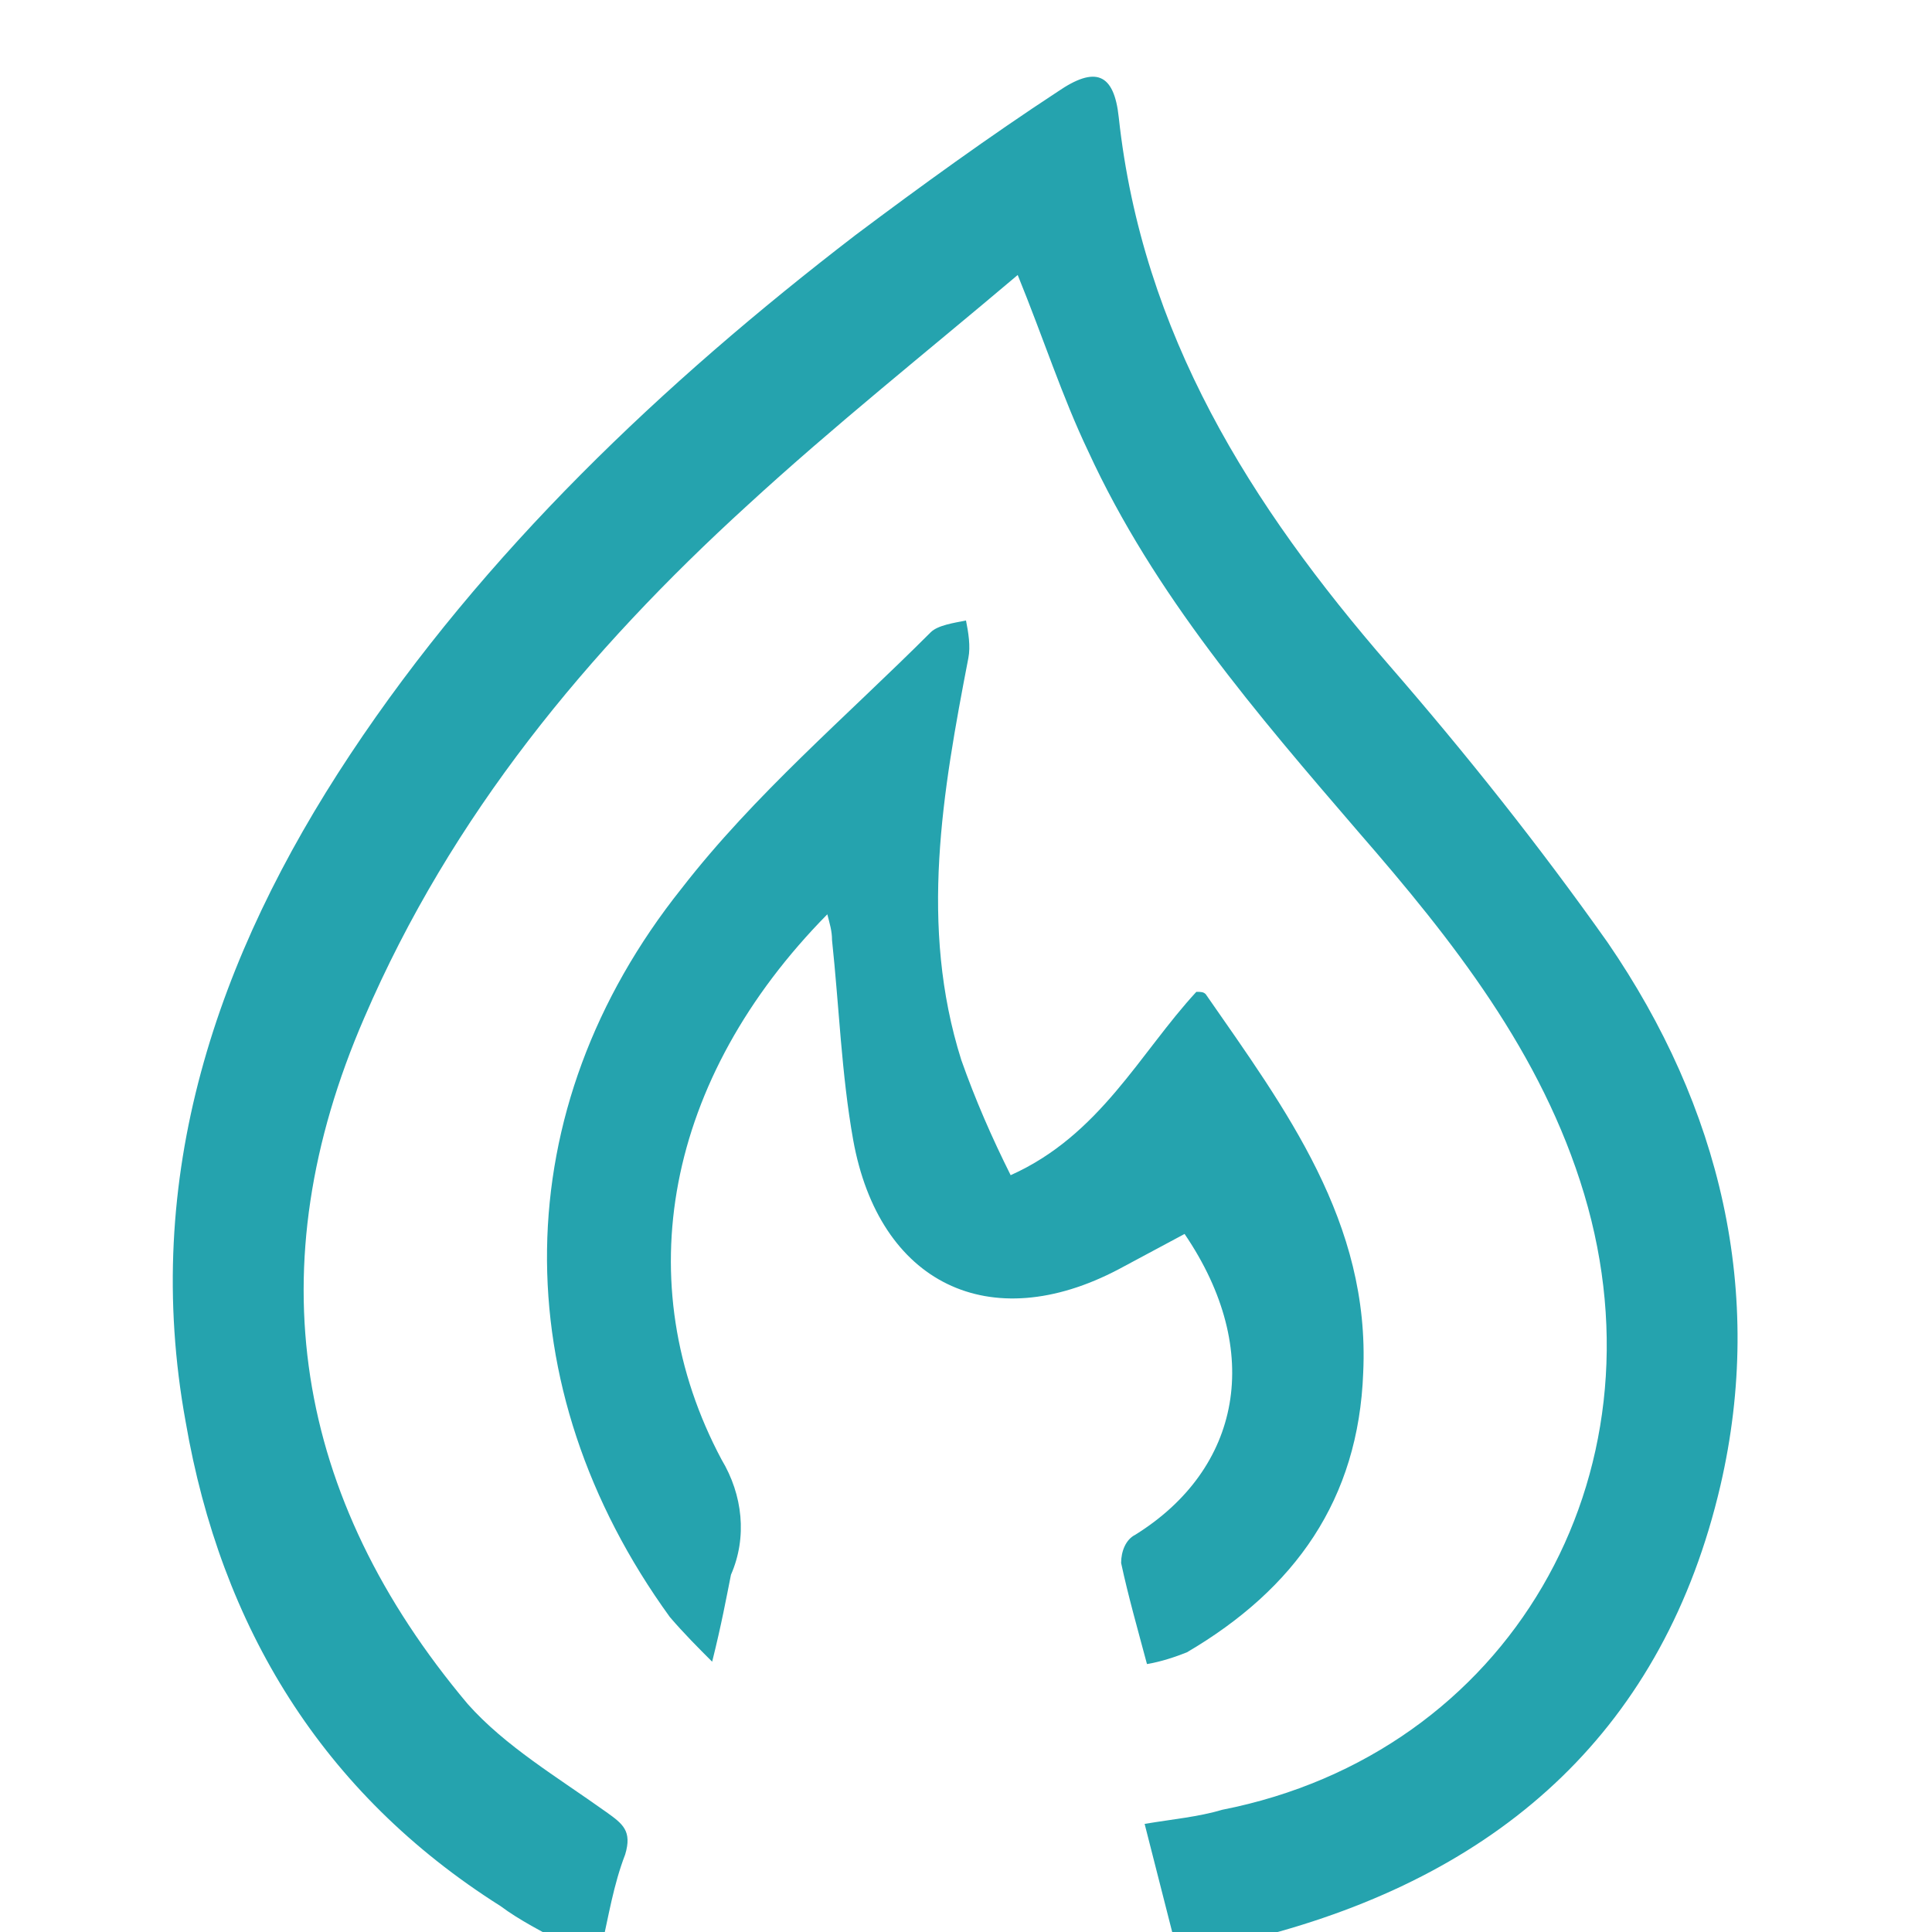 <?xml version="1.0" encoding="utf-8"?>
<!-- Generator: Adobe Illustrator 22.1.0, SVG Export Plug-In . SVG Version: 6.00 Build 0)  -->
<svg version="1.1" id="Capa_1" xmlns="http://www.w3.org/2000/svg" xmlns:xlink="http://www.w3.org/1999/xlink" x="0px" y="0px"
	 viewBox="0 0 82.2 82.2" style="enable-background:new 0 0 82.2 82.2;" xml:space="preserve">
<style type="text/css">
	.st0{fill:#25A3AE;}
</style>
<title>incendio</title>
<path class="st0" d="M24,82.7c-0.9-0.5-1.9-1-2.7-1.6C13.7,76.3,9.4,69.2,7.9,60.5c-1.9-10.4,1.3-19.8,7-28.4S28.2,16.3,36.4,10
	c2.8-2.1,5.7-4.2,8.6-6.1c1.6-1.1,2.4-0.8,2.6,1.1c1,9.2,5.6,16.5,11.5,23.3c3.3,3.8,6.4,7.7,9.3,11.8c4.8,7,6.7,14.9,4.8,23.1
	C70.8,73.5,64,79.6,54,82.3c-0.3,0.1-0.7,0.2-1,0.4h-3l-1.3-5.1c1.2-0.2,2.3-0.3,3.3-0.6c12.2-2.4,19-14.2,15.4-26.2
	c-1.8-6-5.6-10.8-9.6-15.4c-4.3-5-8.7-10.1-11.5-16.2c-1.1-2.3-1.9-4.8-3-7.5c-3.9,3.3-7.8,6.4-11.5,9.8
	c-6.8,6.2-12.6,13.2-16.3,21.8c-4.6,10.6-3,20.4,4.4,29.2c1.6,1.8,3.8,3.1,5.9,4.6c0.7,0.5,1.1,0.8,0.8,1.8c-0.5,1.3-0.7,2.6-1,3.9
	H24z"/>
<path class="st0" d="M30.3,70.7c-0.6-0.6-1.2-1.2-1.8-1.9c-7.1-9.8-7-21.6,0.5-31c3.1-4,7-7.3,10.6-10.9c0.3-0.3,1-0.4,1.5-0.5
	c0.1,0.5,0.2,1.1,0.1,1.6c-1.1,5.7-2.1,11.4-0.3,17.1c0.6,1.7,1.3,3.3,2.1,4.9c3.8-1.7,5.5-5.2,7.9-7.8c0.2,0,0.3,0,0.4,0.1
	c3.4,4.9,7,9.7,6.7,16.1c-0.2,5.4-2.9,9.2-7.5,11.9c-0.5,0.2-1.1,0.4-1.7,0.5c-0.4-1.5-0.8-2.9-1.1-4.3c0-0.5,0.2-1,0.6-1.2
	c4.5-2.8,5.5-7.8,2.1-12.8l-2.8,1.5c-5.5,2.9-10.2,0.6-11.3-5.5c-0.5-2.8-0.6-5.7-0.9-8.5c0-0.4-0.1-0.7-0.2-1.1
	c-6.9,7-8.5,15.7-4.5,23.2c0.9,1.5,1.1,3.3,0.4,4.9C30.9,68,30.7,69.1,30.3,70.7z"/>
</svg>
